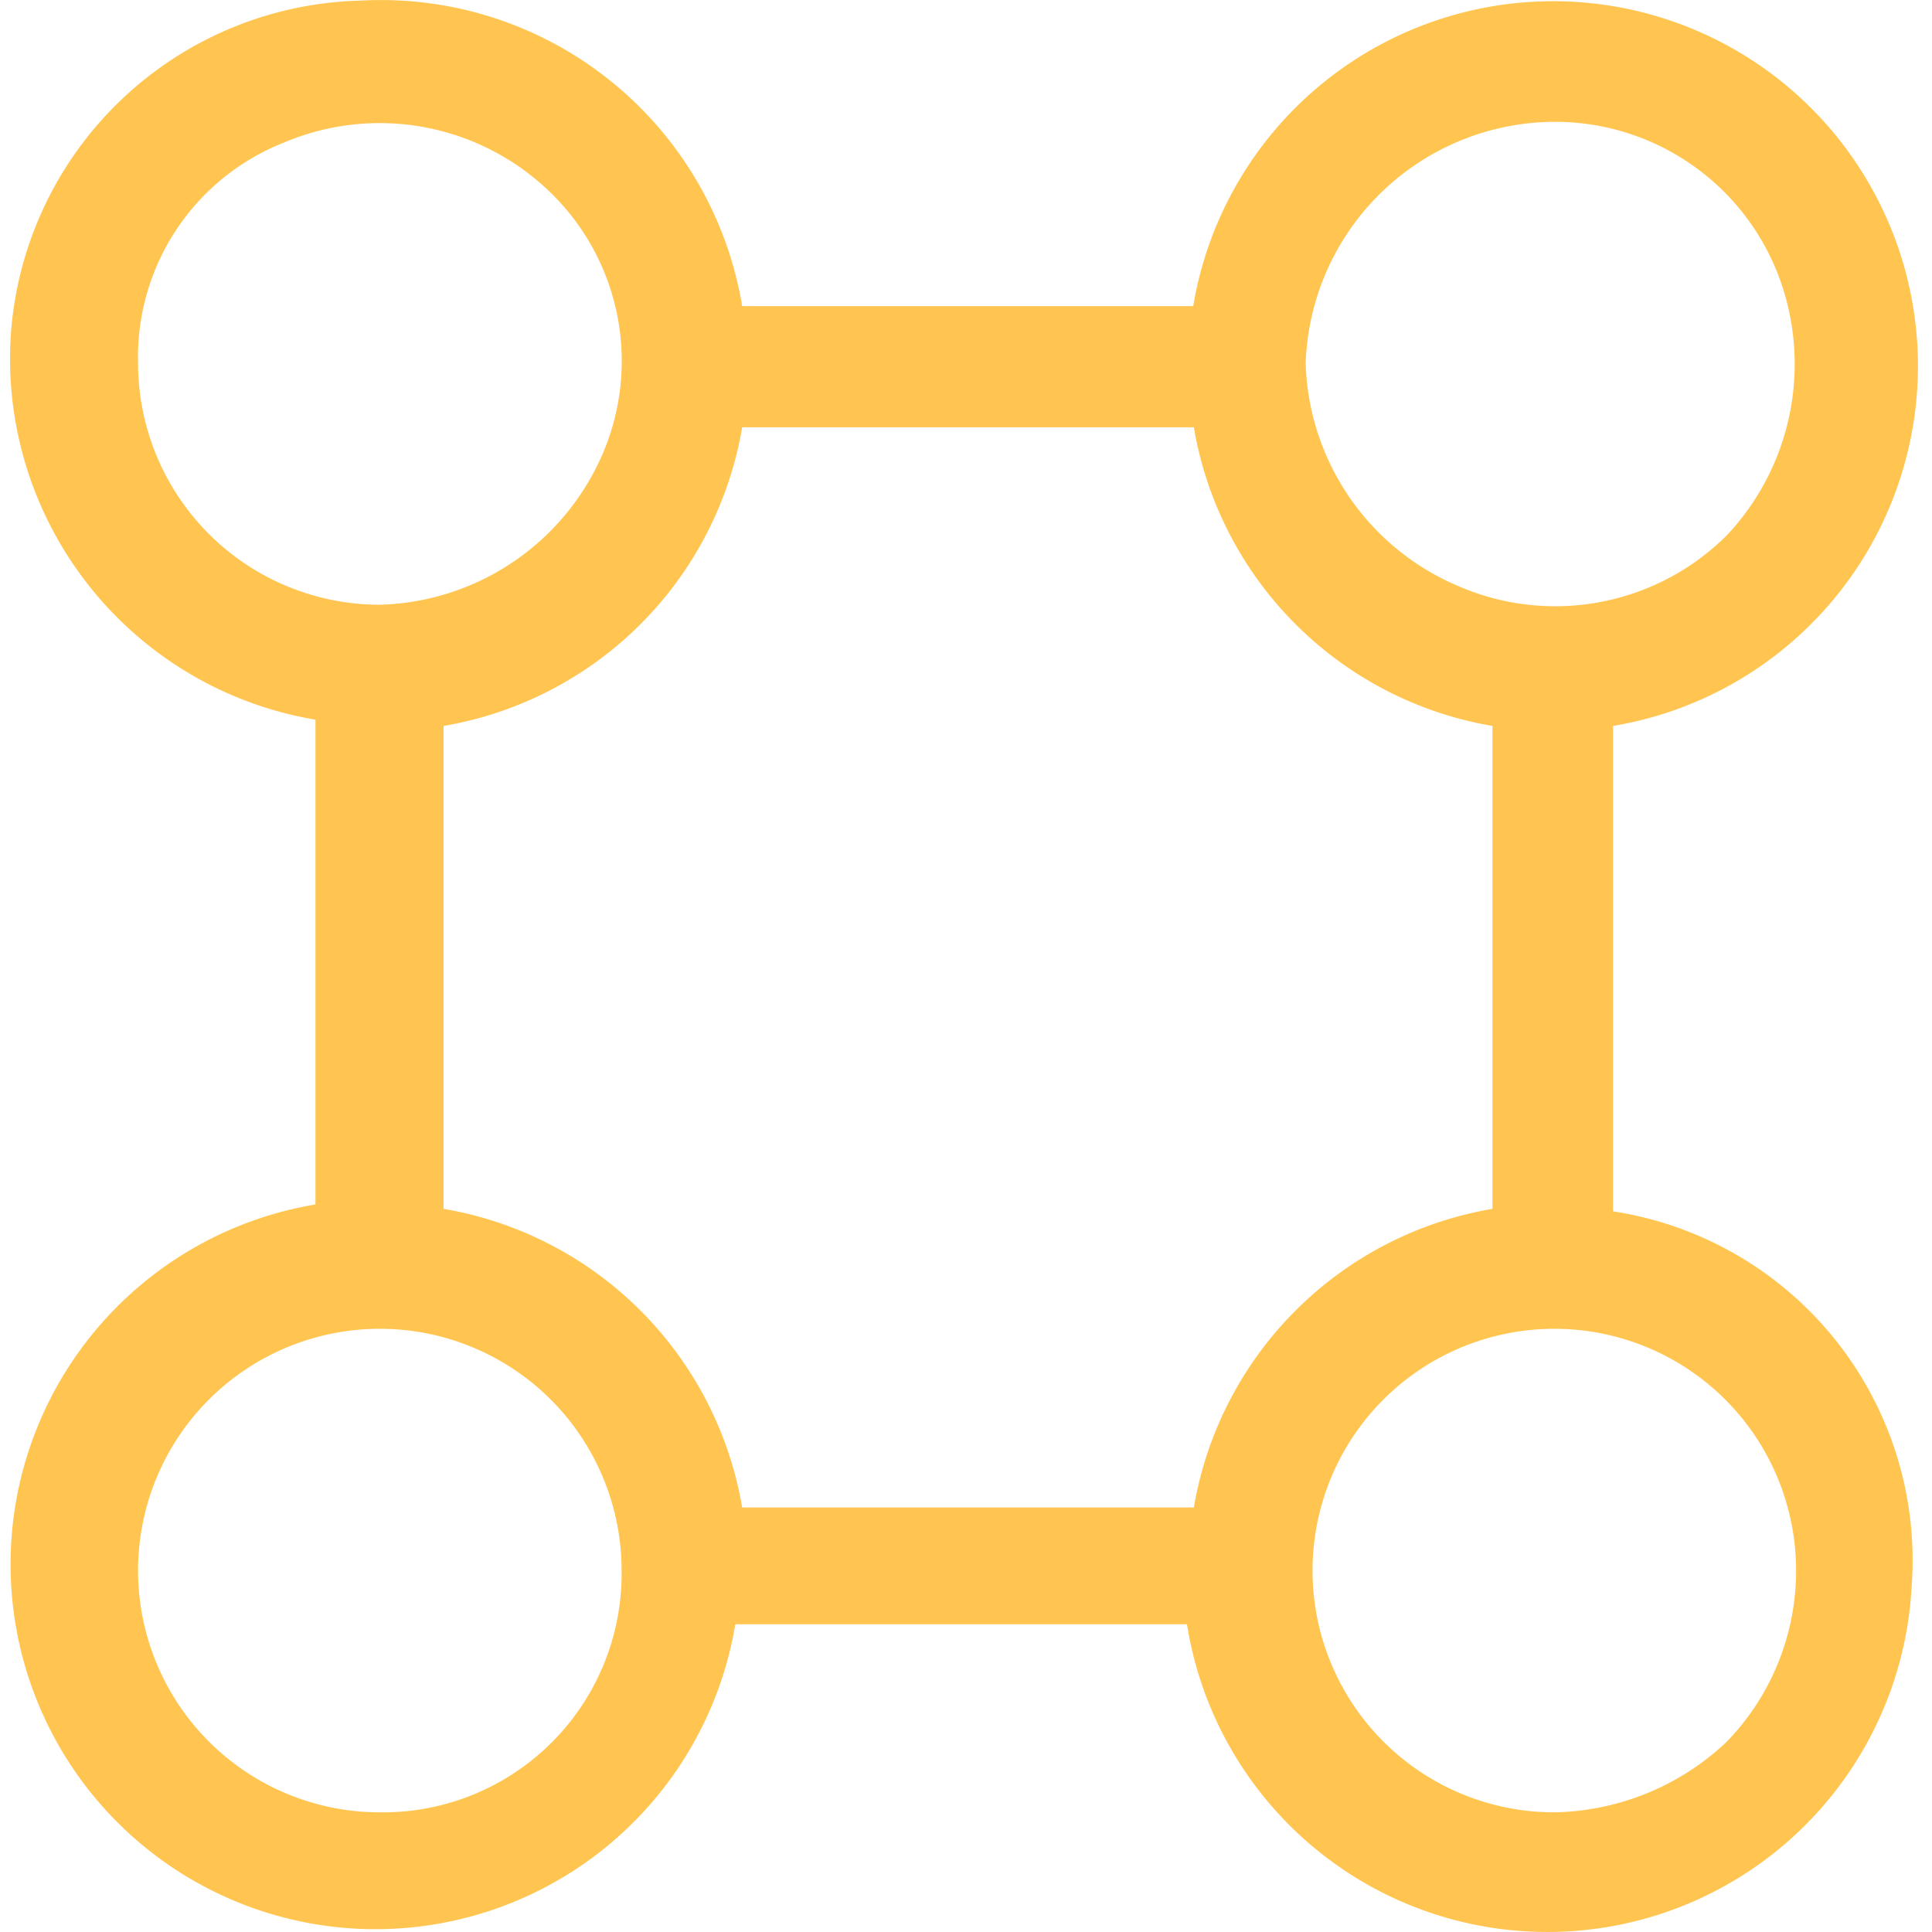 <?xml version="1.0" standalone="no"?><!DOCTYPE svg PUBLIC "-//W3C//DTD SVG 1.1//EN" "http://www.w3.org/Graphics/SVG/1.1/DTD/svg11.dtd"><svg t="1573098357349" class="icon" viewBox="0 0 1024 1024" version="1.1" xmlns="http://www.w3.org/2000/svg" p-id="1387" xmlns:xlink="http://www.w3.org/1999/xlink" width="32" height="32"><defs><style type="text/css"></style></defs><path d="M854.944 640.713v-255.954a193.373 193.373 0 1 0-222.511-222.511h-239.067A194.035 194.035 0 0 0 191.053 0.331a190.393 190.393 0 0 0-185.426 178.803 194.035 194.035 0 0 0 161.585 202.313v256.947A193.373 193.373 0 1 0 389.724 860.906h239.398a193.373 193.373 0 0 0 384.096-20.198 187.081 187.081 0 0 0-158.274-198.671z m-30.463-576.145a126.818 126.818 0 0 1 117.878 80.793 132.447 132.447 0 0 1-26.821 138.076 128.805 128.805 0 0 1-142.712 27.152 132.447 132.447 0 0 1-80.793-117.878 132.447 132.447 0 0 1 132.447-128.143zM73.175 192.379a122.182 122.182 0 0 1 77.482-116.885 129.798 129.798 0 0 1 141.387 26.821 124.5 124.5 0 0 1 27.152 138.738 132.447 132.447 0 0 1-117.878 79.468 128.143 128.143 0 0 1-128.143-128.143z m128.143 768.193a128.143 128.143 0 1 1 128.143-128.143 126.487 126.487 0 0 1-128.143 128.143z m430.453-161.585h-238.405a193.373 193.373 0 0 0-158.274-158.274v-255.954a193.373 193.373 0 0 0 158.274-158.274h239.398a193.373 193.373 0 0 0 158.274 158.274v255.954a193.373 193.373 0 0 0-158.274 158.274z m192.048 161.585a128.143 128.143 0 1 1 128.143-128.143 130.129 130.129 0 0 1-37.085 91.057 136.42 136.42 0 0 1-91.057 37.085z" fill="#FFC550" p-id="1388"></path></svg>